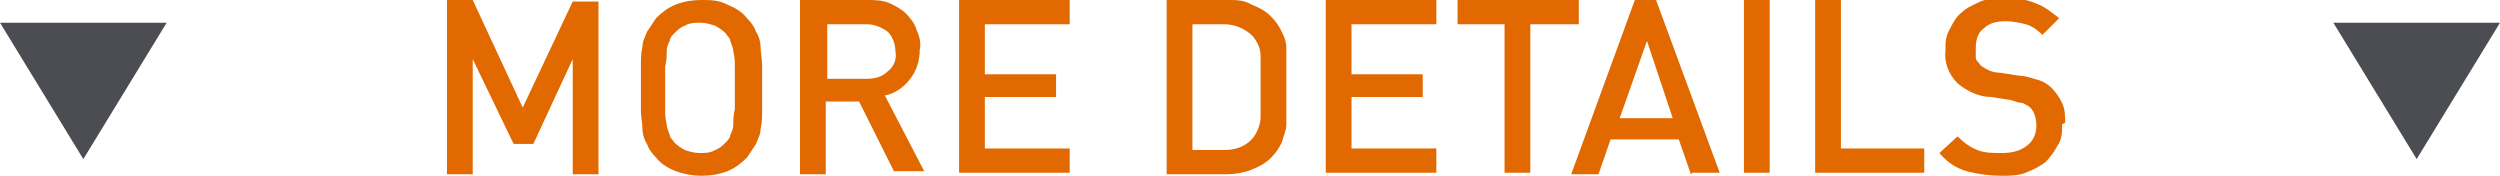 <?xml version="1.0" encoding="UTF-8"?>
<svg id="Layer_1" xmlns="http://www.w3.org/2000/svg" version="1.1" viewBox="0 0 165 11.6">
  <!-- Generator: Adobe Illustrator 29.2.1, SVG Export Plug-In . SVG Version: 2.1.0 Build 116)  -->
  <defs>
    <style>
      .st0 {
        fill: #4c4d53;
      }

      .st1 {
        fill: #e16900;
      }
    </style>
  </defs>
  <path id="Tracciato_10127" class="st1" d="M37.8,11.5V3.9l-2.6,5.6h-1.3l-2.7-5.6v7.6h-1.7V0h1.7l3.3,7.1L37.8.1h1.7v11.4h-1.7ZM48.5,5.8c0-.6,0-1.1,0-1.4,0-.3,0-.6-.1-1,0-.2-.1-.4-.2-.7,0-.2-.2-.3-.3-.5-.2-.2-.5-.4-.7-.5-.3-.1-.6-.2-1-.2-.3,0-.7,0-1,.2-.3.1-.5.3-.7.5-.1.1-.3.3-.3.5-.1.2-.2.4-.2.7,0,.3,0,.6-.1,1,0,.4,0,.9,0,1.4s0,1.1,0,1.4c0,.3,0,.6.1,1,0,.2.1.4.2.7,0,.2.2.3.3.5.2.2.5.4.7.5.3.1.6.2,1,.2.3,0,.7,0,1-.2.3-.1.5-.3.7-.5.1-.1.3-.3.3-.5.1-.2.2-.4.2-.7,0-.3,0-.6.1-1,0-.4,0-.9,0-1.4ZM50.3,5.8c0,.5,0,1,0,1.5,0,.4,0,.8-.1,1.2,0,.4-.2.7-.3,1-.2.3-.4.6-.6.9-.4.4-.8.7-1.3.9-.5.2-1.1.3-1.7.3-.6,0-1.1-.1-1.7-.3-.5-.2-1-.5-1.3-.9-.3-.3-.5-.6-.6-.9-.2-.3-.3-.7-.3-1,0-.4-.1-.8-.1-1.2,0-.4,0-.9,0-1.5,0-.5,0-1,0-1.5,0-.4,0-.8.1-1.2,0-.4.2-.7.3-1,.2-.3.4-.6.6-.9.4-.4.8-.7,1.3-.9.5-.2,1.1-.3,1.7-.3.6,0,1.1,0,1.7.3.5.2,1,.5,1.3.9.3.3.5.6.6.9.2.3.3.7.3,1,0,.4.1.8.1,1.2,0,.4,0,.9,0,1.5h0ZM59.1,3.4c0-.5-.2-1-.5-1.3-.4-.3-.9-.5-1.4-.5h-2.6v3.6h2.6c.5,0,1-.1,1.4-.5.4-.3.6-.8.5-1.3h0ZM59.1,11.5l-2.4-4.8h-2.2v4.8h-1.7V0h4.4c.5,0,1,0,1.5.2.4.2.8.4,1.1.7.3.3.6.7.7,1.1.2.4.3.9.2,1.3,0,.7-.2,1.4-.7,2-.4.5-1,.9-1.6,1l2.6,5h-2ZM63.3,11.5V0h7.3v1.6h-5.6v3.3h4.7v1.5h-4.7v3.4h5.6v1.6h-7.3ZM83.2,5.7c0-.8,0-1.5,0-2,0-.5-.2-.9-.5-1.3-.5-.5-1.2-.8-1.9-.8h-2.1v8.3h2.1c.7,0,1.4-.2,1.9-.8.3-.4.5-.9.5-1.4,0-.6,0-1.3,0-2.1ZM84.9,5.7c0,.4,0,.8,0,1.3,0,.4,0,.8,0,1.2,0,.4-.2.8-.3,1.2-.2.4-.4.7-.7,1-.4.4-.8.6-1.3.8-.5.2-1.1.3-1.6.3h-4V0h4c.6,0,1.1,0,1.6.3.5.2.9.4,1.3.8.3.3.5.6.7,1,.2.4.3.7.3,1.1,0,.4,0,.8,0,1.2,0,.4,0,.8,0,1.2h0ZM87.5,11.5V0h7.3v1.6h-5.6v3.3h4.7v1.5h-4.7v3.4h5.6v1.6h-7.3ZM101,1.6v9.8h-1.7V1.6h-3.1V0h8v1.6h-3.1ZM108.7,2.7l-1.8,5.1h3.5l-1.7-5.1ZM111.6,11.5l-.8-2.3h-4.5l-.8,2.3h-1.8L107.9,0h1.4l4.2,11.4h-1.8ZM115.1,11.5V0h1.7v11.4h-1.7ZM119.8,11.5V0h1.7v9.8h5.5v1.6h-7.2ZM136.1,8.2c0,.5,0,1-.3,1.4-.2.4-.5.8-.8,1.1-.4.3-.8.5-1.3.7-.5.2-1.1.2-1.6.2-.8,0-1.5-.1-2.3-.3-.7-.2-1.3-.6-1.8-1.2l1.2-1.1c.4.4.8.7,1.3.9.5.2,1,.2,1.6.2.6,0,1.2-.1,1.7-.5.4-.3.6-.8.6-1.3,0-.4-.1-.9-.4-1.2-.1-.1-.3-.2-.5-.3-.2,0-.5-.1-.8-.2l-1.3-.2c-.8,0-1.6-.4-2.2-.9-.6-.6-.9-1.4-.8-2.2,0-.5,0-.9.3-1.4.2-.4.4-.8.8-1.1.3-.3.8-.5,1.2-.7.5-.2,1.1-.2,1.6-.2.7,0,1.3,0,2,.3.6.2,1.1.6,1.6,1l-1.1,1.1c-.3-.3-.7-.6-1.1-.7-.4-.1-.9-.2-1.3-.2-.6,0-1.1.1-1.5.5-.4.3-.5.8-.5,1.3,0,.2,0,.4,0,.6,0,.2.2.3.3.5.4.3.8.5,1.3.5l1.3.2c.4,0,.9.2,1.3.3.3.1.6.3.8.5.3.3.5.6.7,1,.2.4.2.9.2,1.3h0Z"/>
  <path id="Poligono_3" class="st0" d="M159.5,10.5l-5.5-9h11l-5.5,9Z"/>
  <path id="Poligono_4" class="st0" d="M5.5,10.5L0,1.5h11l-5.5,9Z"/>
</svg>